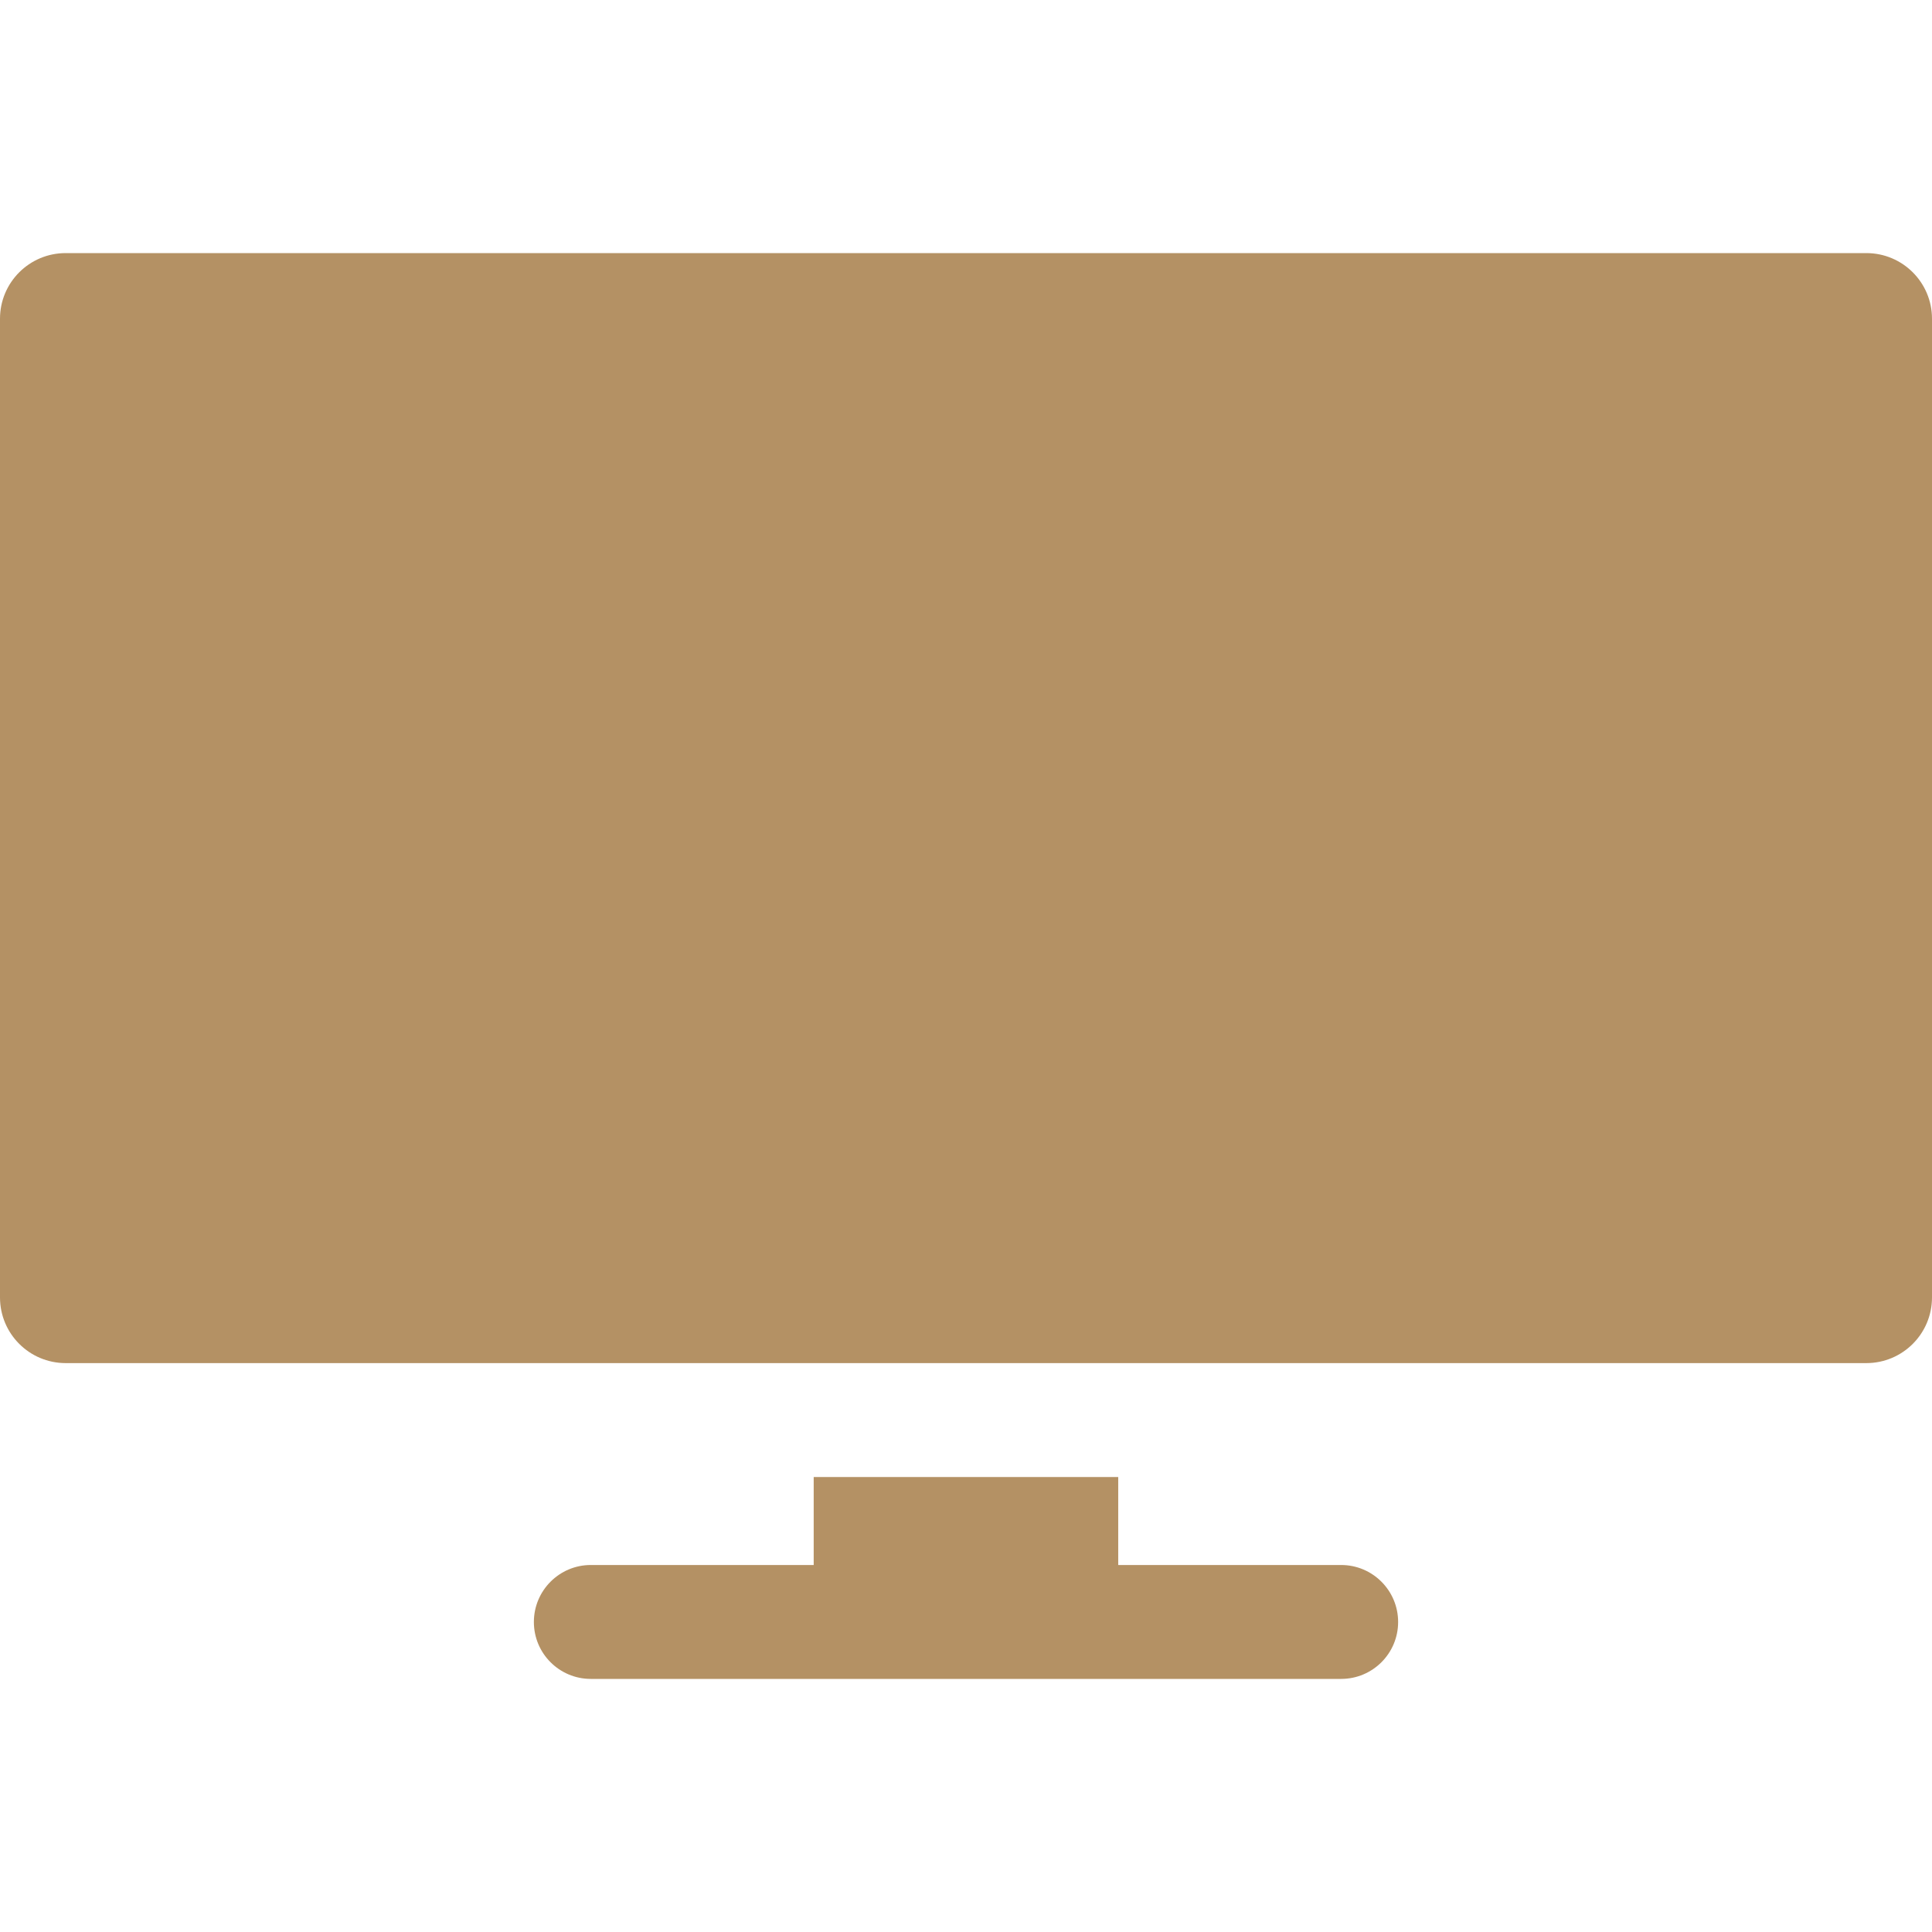 <svg xmlns="http://www.w3.org/2000/svg" width="24" height="24" viewBox="0 0 24 24" fill="none"><path d="M23.184 3.144H0.816C0.365 3.144 0 3.509 0 3.959V16.117C0 16.568 0.365 16.933 0.816 16.933H23.184C23.635 16.933 24 16.568 24 16.117V3.959C24 3.509 23.635 3.144 23.184 3.144Z" fill="#B49164"></path><path d="M16.66 19.441H13.891V18.348H10.108V19.441H7.339C6.949 19.441 6.632 19.758 6.632 20.149C6.632 20.54 6.949 20.856 7.339 20.856H16.66C17.051 20.856 17.368 20.54 17.368 20.149C17.368 19.758 17.051 19.441 16.66 19.441Z" fill="#B49164"></path></svg>